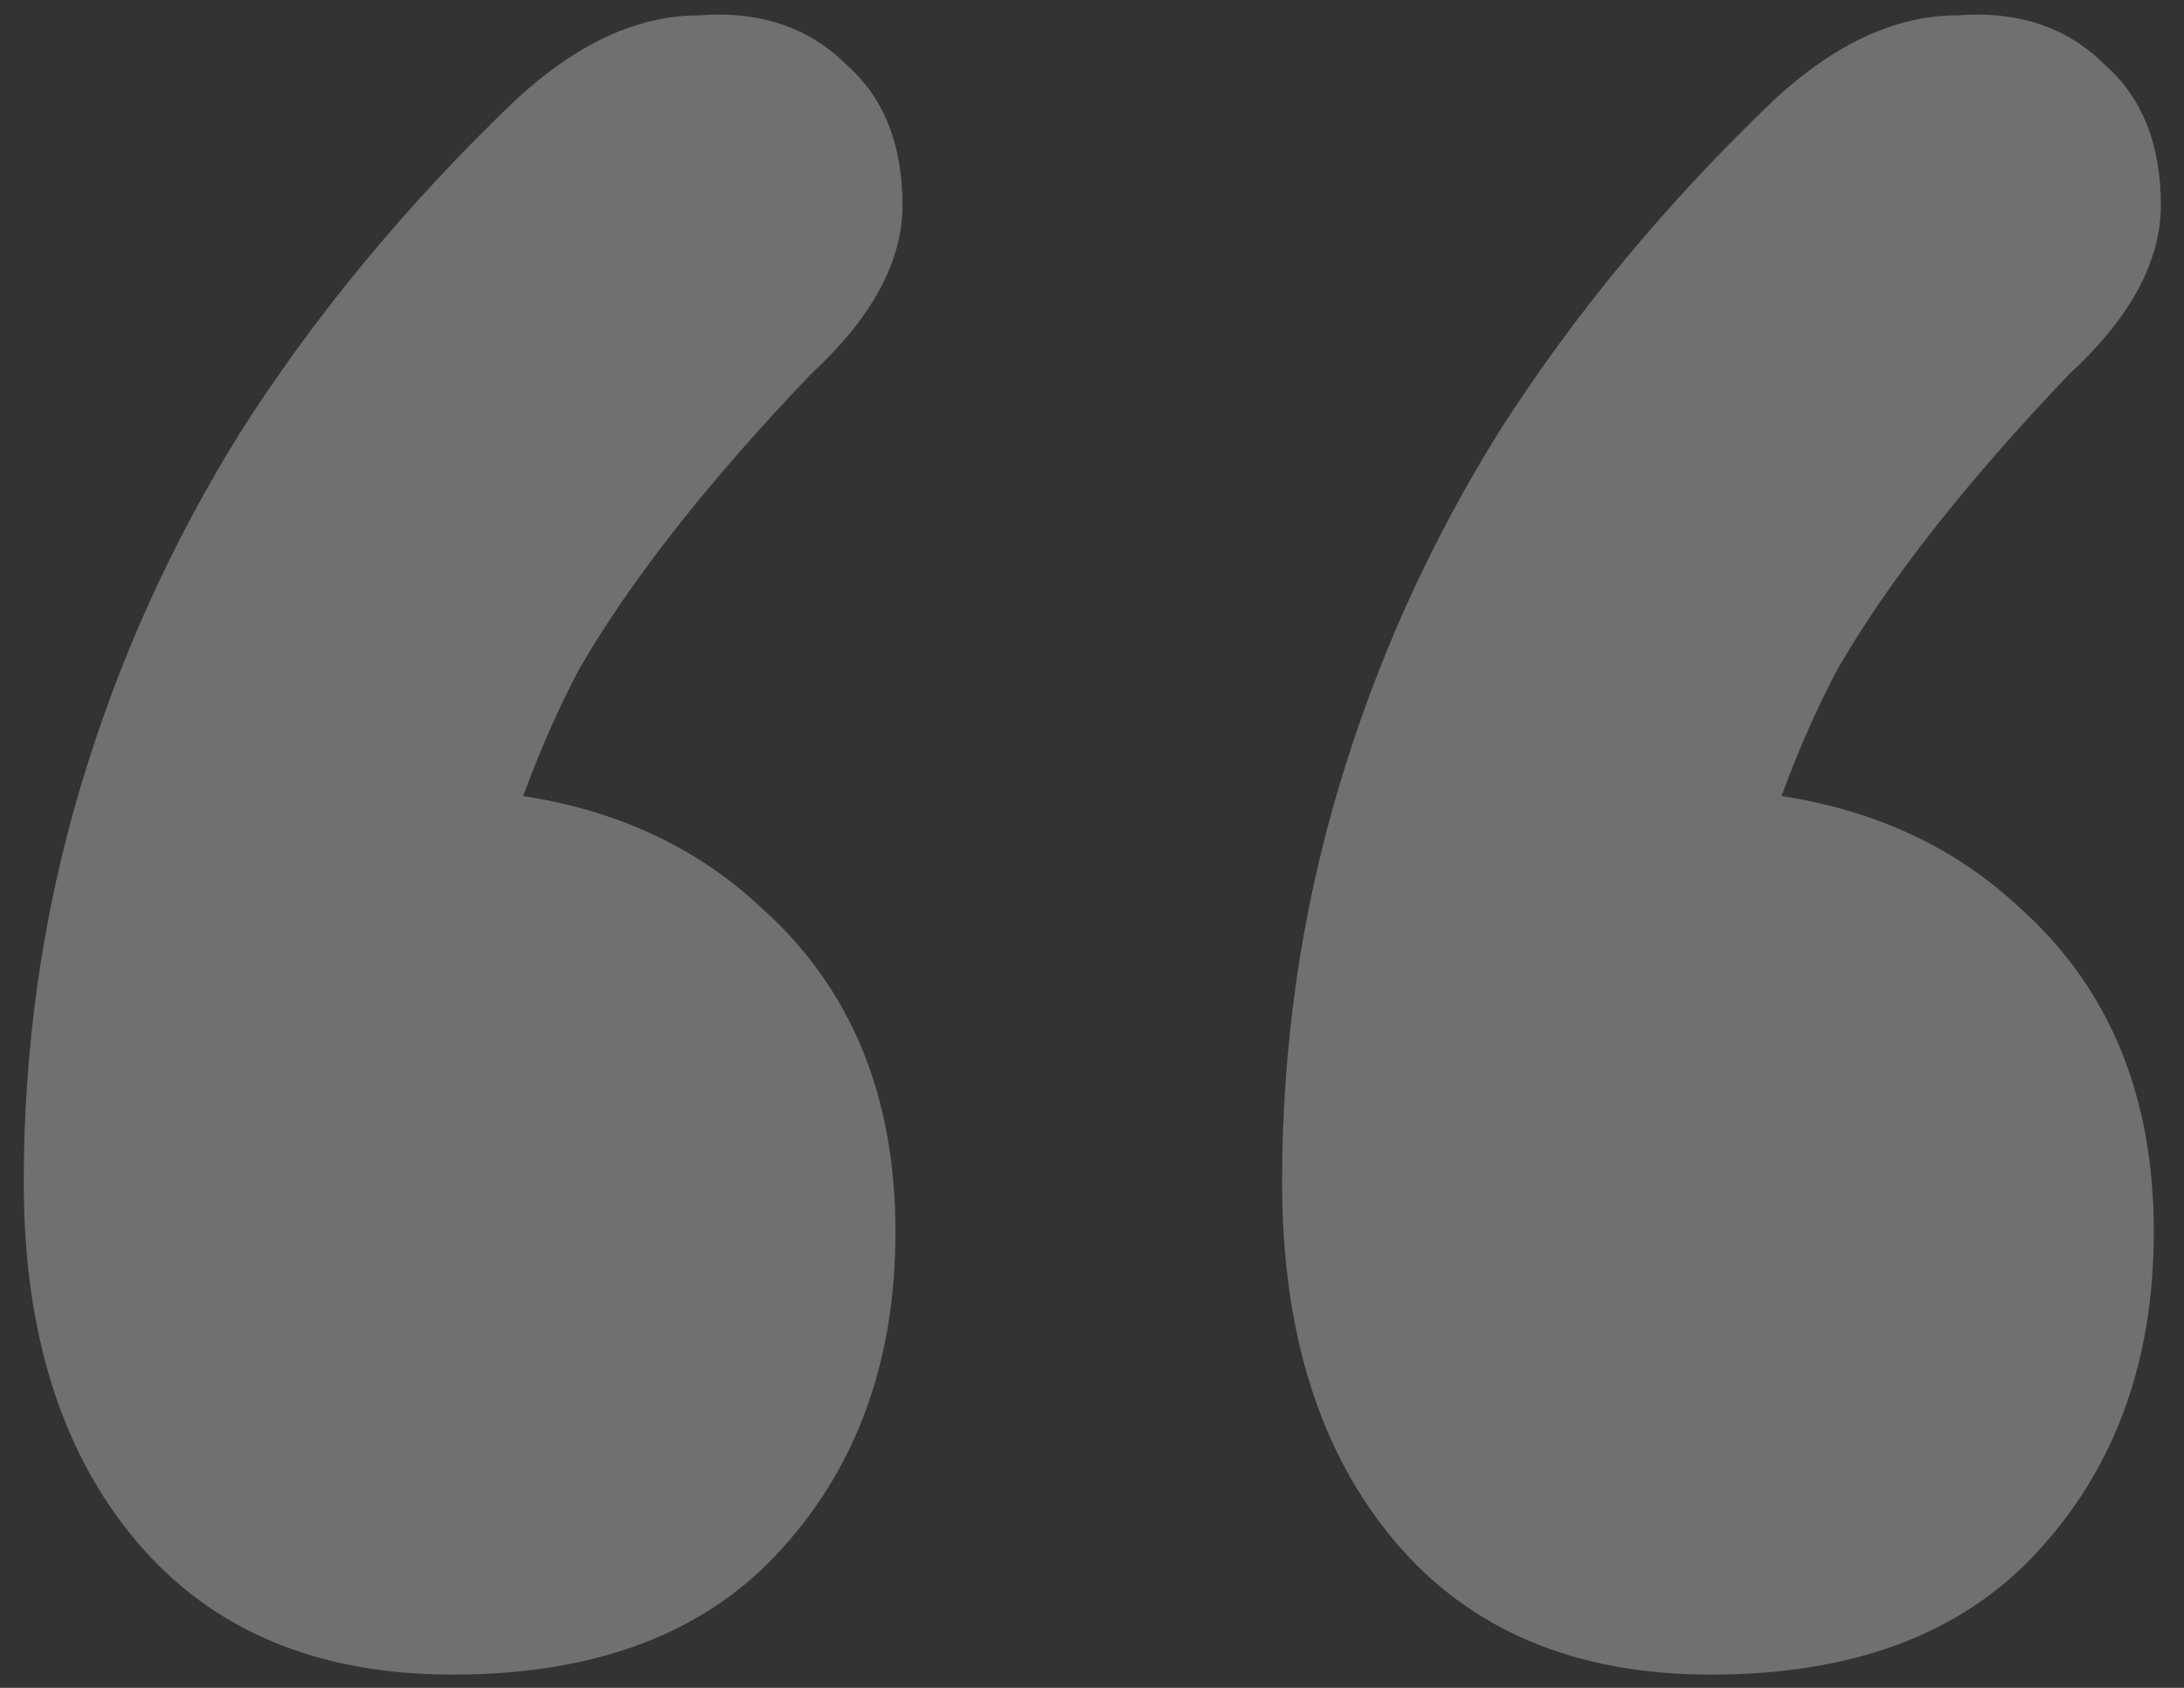 <svg width="88" height="68" viewBox="0 0 88 68" fill="none" xmlns="http://www.w3.org/2000/svg">
<rect x="0" y="0" width="88" height="68" fill="#333333" stroke="none"/>
<path id="&#208;&#148;&#208;&#187;&#209;&#143; &#208;&#184;&#208;&#189;&#208;&#180;&#208;&#184;&#208;&#178;&#208;&#184;&#208;&#180;&#209;&#131;&#208;&#176;&#208;&#187;&#208;&#184;&#208;&#183;&#208;&#176;&#209;&#134;&#208;&#184;&#208;&#184;" d="M20.785 4.018C23.24 1.752 25.695 0.619 28.15 0.619C30.605 0.431 32.587 1.091 34.098 2.602C35.609 3.924 36.364 5.812 36.364 8.267C36.364 10.533 35.137 12.799 32.682 15.066C28.527 19.409 25.412 23.374 23.334 26.962C21.446 30.55 20.03 34.61 19.085 39.142L17.103 31.778C22.768 31.778 27.3 33.383 30.699 36.593C34.287 39.803 36.081 44.147 36.081 49.623C36.081 54.91 34.476 59.254 31.266 62.653C28.244 65.863 23.901 67.468 18.236 67.468C12.759 67.468 8.511 65.674 5.489 62.086C2.468 58.498 0.957 53.683 0.957 47.64C0.957 42.164 1.712 36.876 3.223 31.778C4.734 26.679 6.905 21.864 9.738 17.331C12.759 12.611 16.442 8.173 20.785 4.018ZM71.488 4.018C73.943 1.752 76.398 0.619 78.853 0.619C81.308 0.431 83.29 1.091 84.801 2.602C86.312 3.924 87.067 5.812 87.067 8.267C87.067 10.533 85.84 12.799 83.385 15.066C79.231 19.409 76.115 23.374 74.037 26.962C72.149 30.55 70.733 34.61 69.788 39.142L67.806 31.778C73.471 31.778 78.003 33.383 81.402 36.593C84.99 39.803 86.784 44.147 86.784 49.623C86.784 54.91 85.179 59.254 81.969 62.653C78.947 65.863 74.604 67.468 68.939 67.468C63.462 67.468 59.214 65.674 56.192 62.086C53.171 58.498 51.66 53.683 51.66 47.64C51.66 42.164 52.415 36.876 53.926 31.778C55.437 26.679 57.608 21.864 60.441 17.331C63.462 12.611 67.145 8.173 71.488 4.018Z" fill="white" fill-opacity="0.3"/>
</svg>
